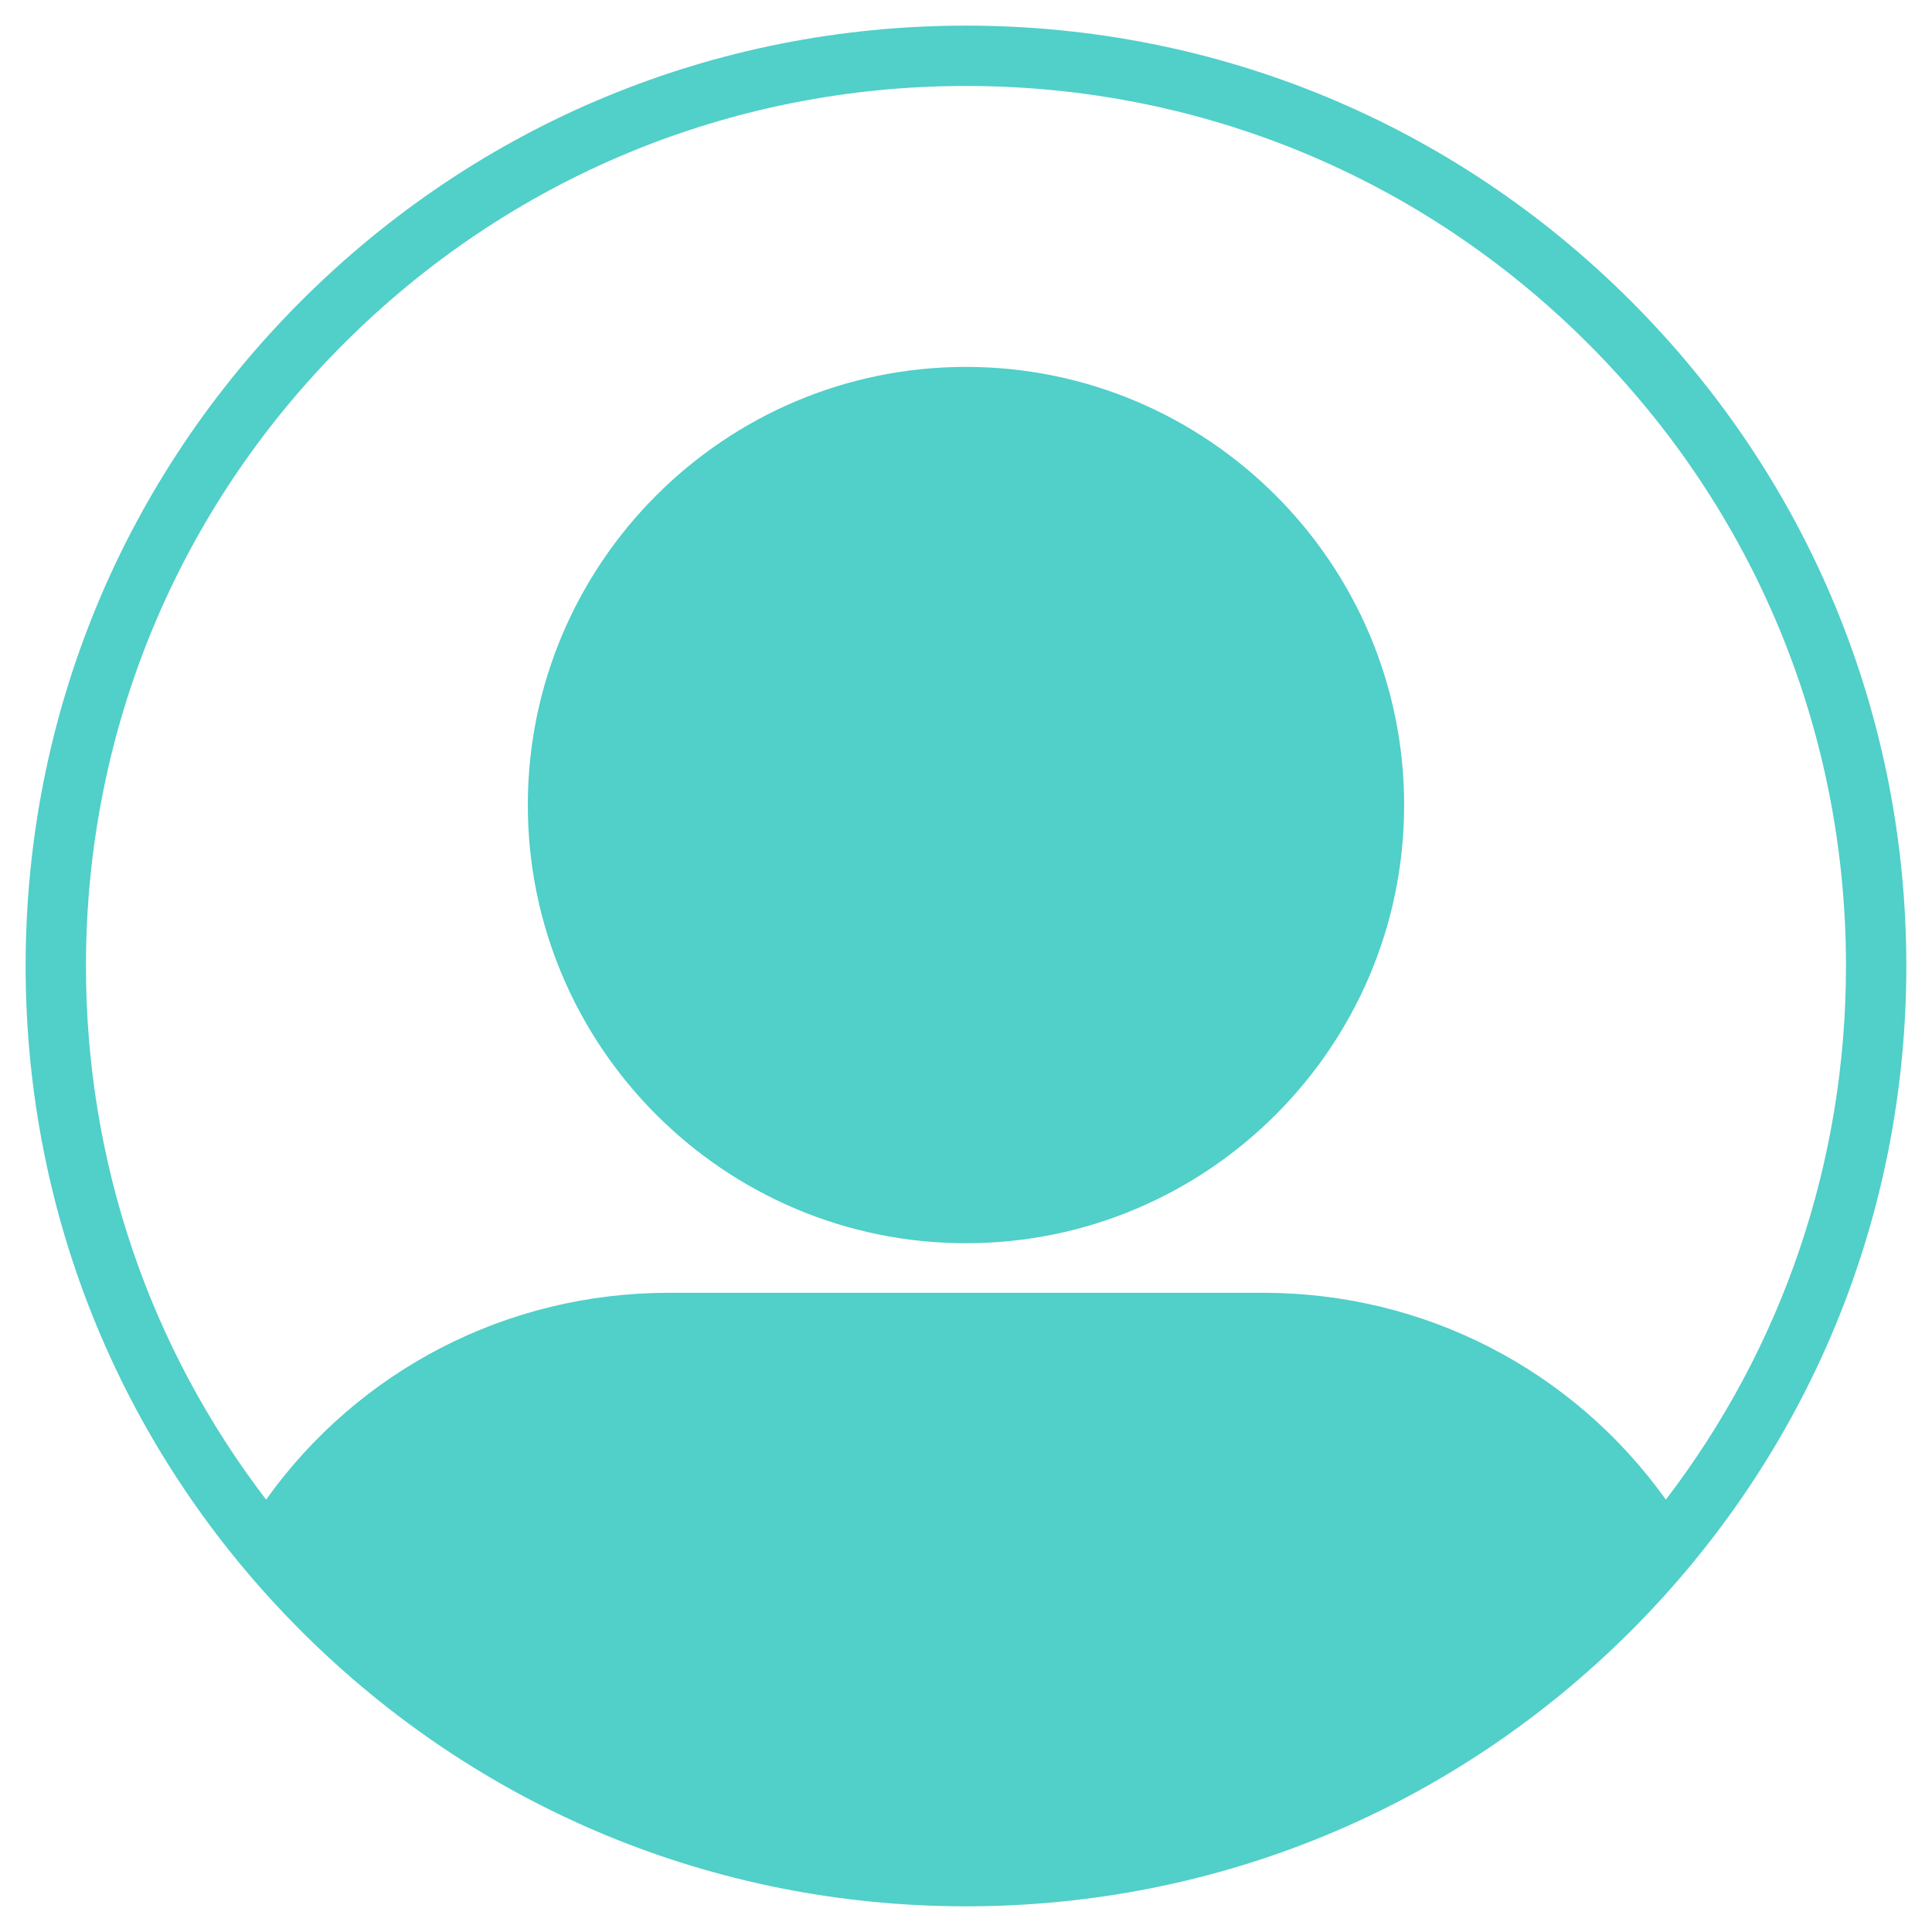<svg xmlns="http://www.w3.org/2000/svg" xmlns:xlink="http://www.w3.org/1999/xlink" width="500" zoomAndPan="magnify" viewBox="0 0 375 375" height="500" preserveAspectRatio="xMidYMid meet" version="1.0"><defs><clipPath id="01c77c2152"><path d="M 4.973 4.973 L 370.223 4.973 L 370.223 370.223 L 4.973 370.223 Z M 4.973 4.973 " clip-rule="nonzero"/></clipPath></defs><g clip-path="url(#01c77c2152)"><path fill="#51cfc9" d="M 316.559 58.434 C 282.082 23.957 236.25 4.973 187.496 4.973 C 138.742 4.973 92.906 23.957 58.434 58.434 C 23.957 92.906 4.973 138.742 4.973 187.496 C 4.973 236.246 23.957 282.082 58.434 316.559 C 92.906 351.031 138.742 370.016 187.496 370.016 C 236.25 370.016 282.082 351.031 316.559 316.559 C 351.031 282.082 370.016 236.246 370.016 187.496 C 370.016 138.742 351.031 92.906 316.559 58.434 Z M 66.715 66.715 C 98.977 34.453 141.871 16.684 187.496 16.684 C 233.121 16.684 276.012 34.453 308.273 66.715 C 340.535 98.977 358.305 141.871 358.305 187.496 C 358.305 225.422 346.016 261.457 323.34 291.07 C 305.293 265.836 276.477 250.93 245.18 250.93 L 129.809 250.93 C 98.512 250.93 69.695 265.836 51.648 291.07 C 28.973 261.457 16.684 225.422 16.684 187.496 C 16.684 141.871 34.453 98.977 66.715 66.715 Z M 187.496 241.309 C 234.391 241.309 272.543 203.156 272.543 156.262 C 272.543 109.367 234.391 71.215 187.496 71.215 C 140.598 71.215 102.449 109.367 102.449 156.262 C 102.449 203.156 140.598 241.309 187.496 241.309 Z M 187.496 241.309 " fill-opacity="1" fill-rule="nonzero"/></g></svg>